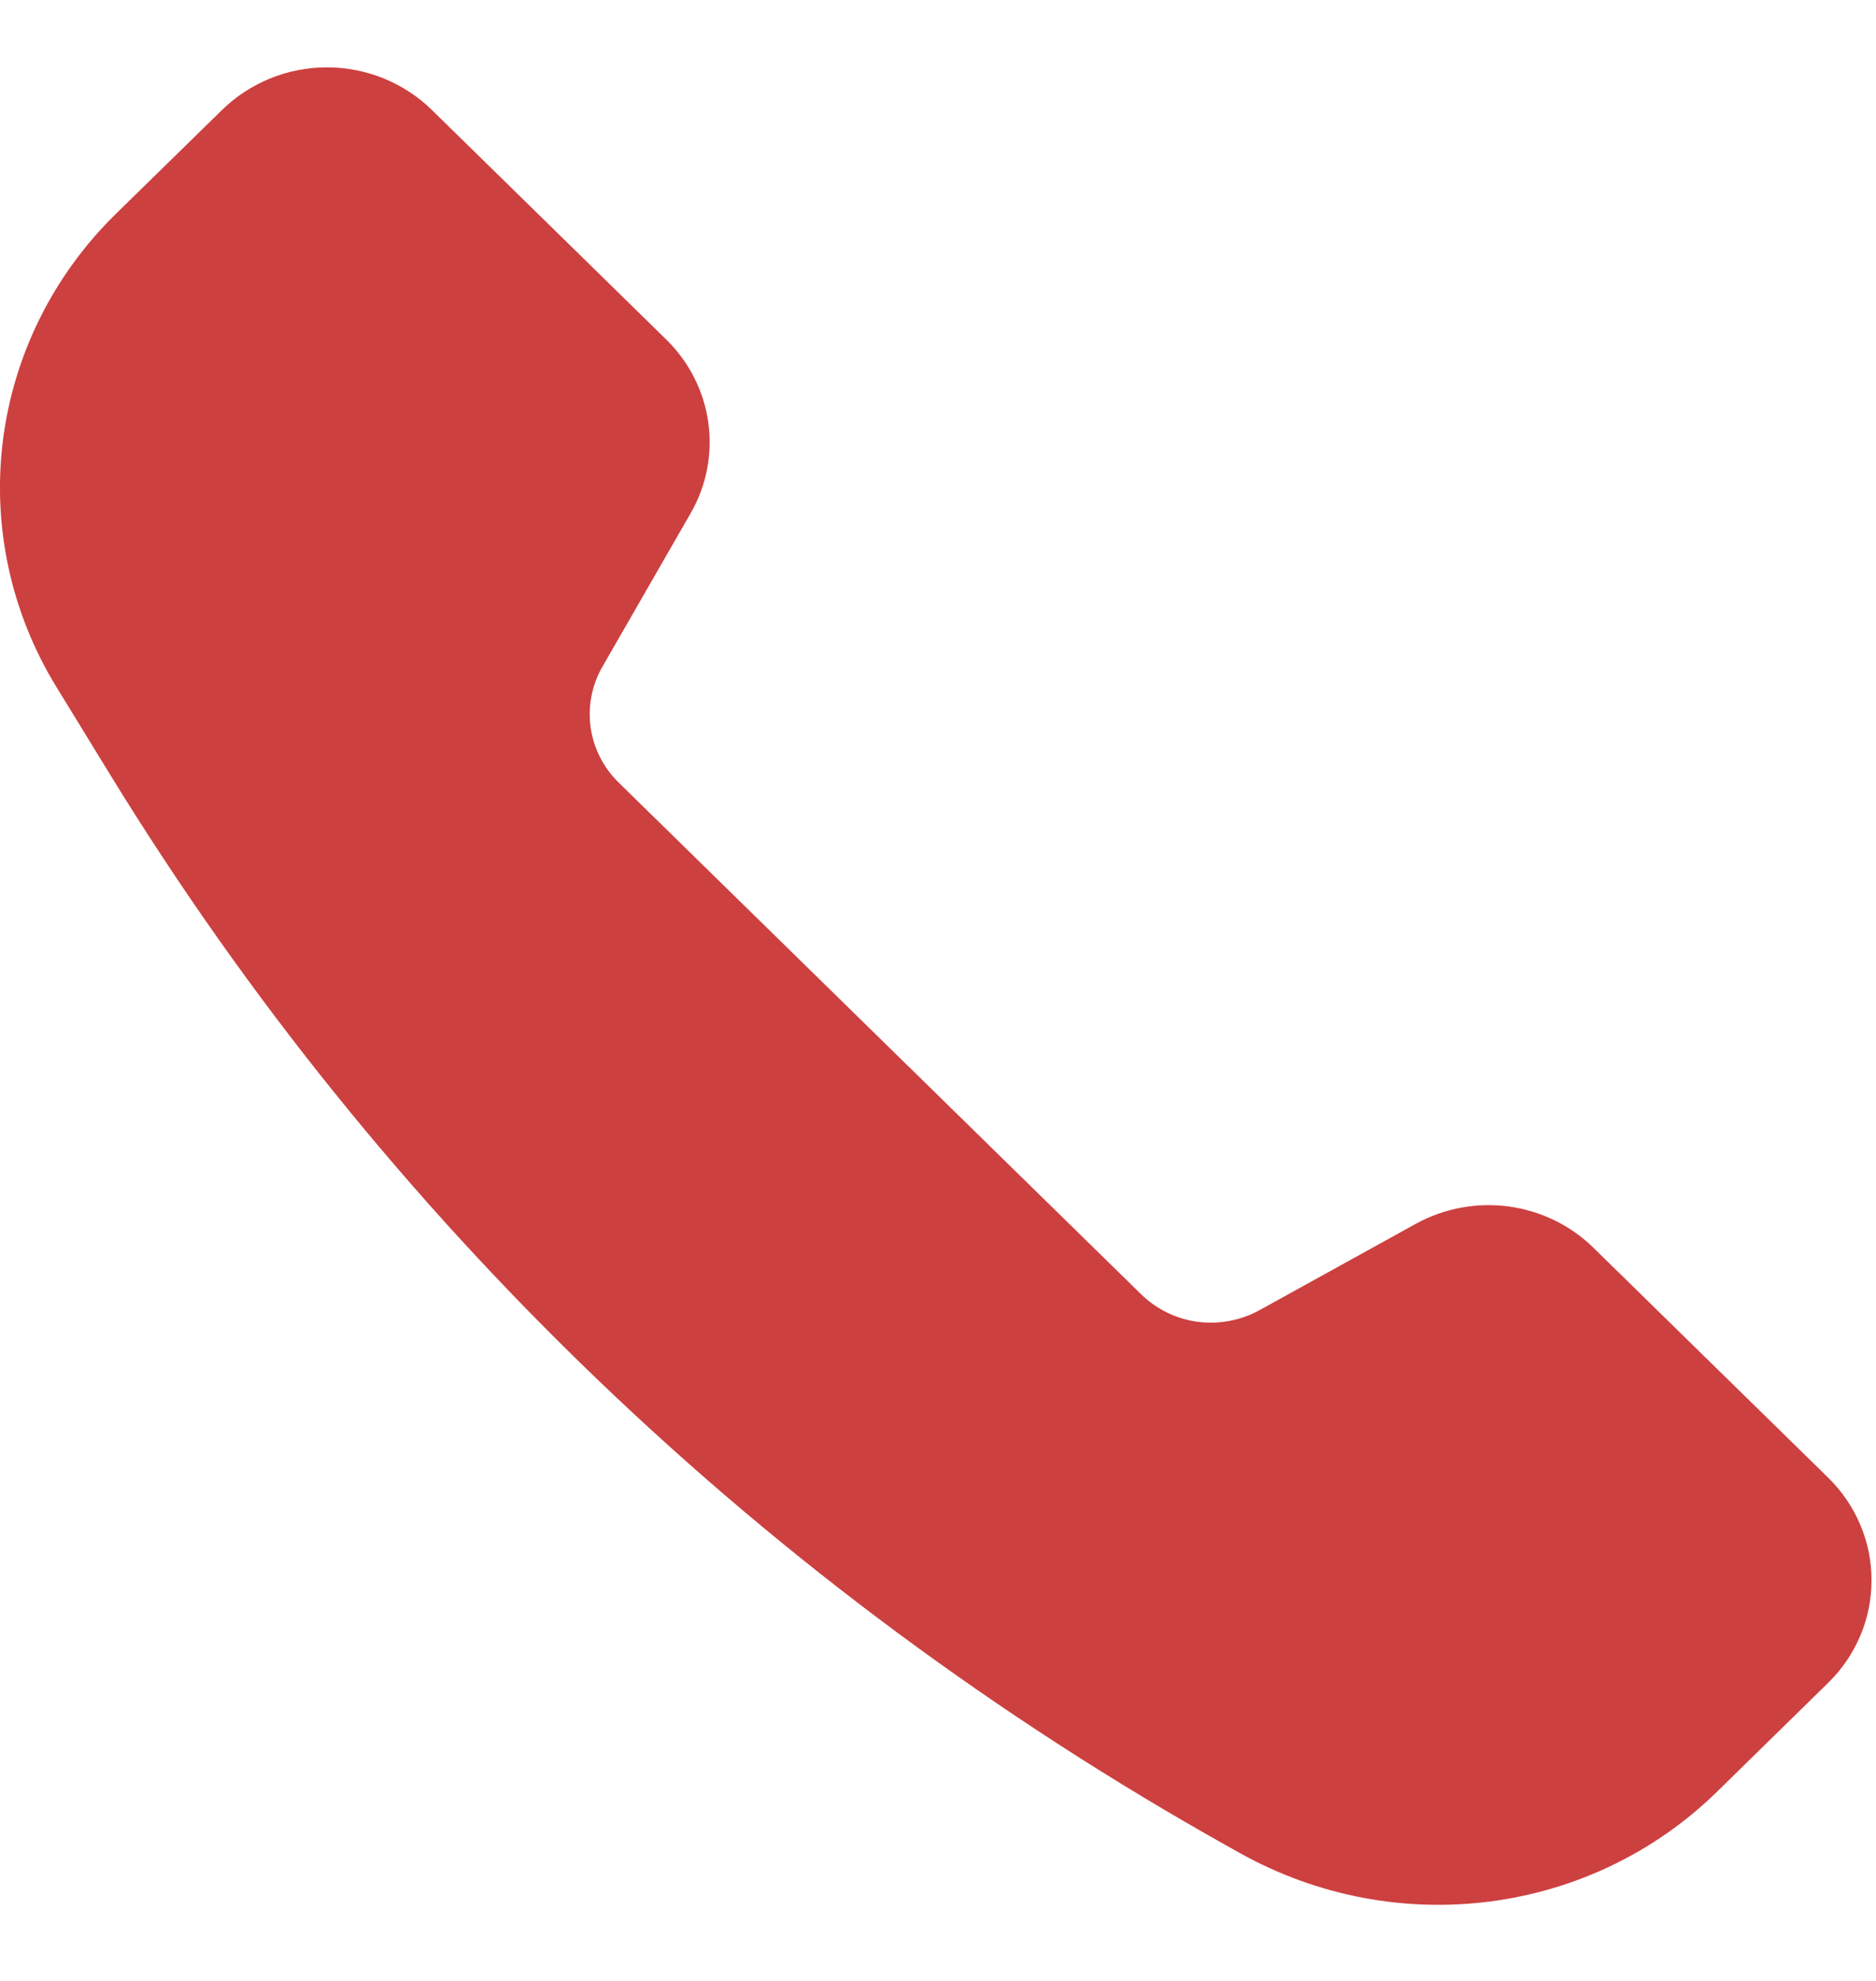 <svg width="18" height="19" viewBox="0 0 18 19" fill="none" xmlns="http://www.w3.org/2000/svg">
<path d="M13.585 11.738L12.084 12.567C11.903 12.666 11.695 12.705 11.49 12.678C11.285 12.65 11.095 12.557 10.949 12.414L5.936 7.506C5.79 7.363 5.695 7.177 5.667 6.976C5.639 6.775 5.679 6.571 5.78 6.395L6.626 4.924C6.779 4.66 6.838 4.353 6.796 4.052C6.754 3.751 6.612 3.472 6.393 3.257L4.142 1.053C4.01 0.924 3.853 0.822 3.681 0.752C3.508 0.682 3.324 0.646 3.137 0.646C2.95 0.646 2.765 0.682 2.593 0.752C2.421 0.822 2.264 0.924 2.132 1.053L1.11 2.053C0.512 2.639 0.132 3.403 0.028 4.224C-0.075 5.046 0.105 5.877 0.54 6.587L1.053 7.424C3.672 11.697 7.369 15.241 11.788 17.713L11.89 17.77C13.399 18.615 15.265 18.369 16.474 17.186L17.541 16.141C17.673 16.012 17.778 15.858 17.849 15.69C17.921 15.521 17.957 15.34 17.957 15.157C17.957 14.974 17.921 14.793 17.849 14.625C17.778 14.456 17.673 14.302 17.541 14.173L15.289 11.968C15.069 11.752 14.784 11.614 14.476 11.572C14.169 11.531 13.856 11.589 13.585 11.738Z" fill="#CD4040"/>
</svg>
